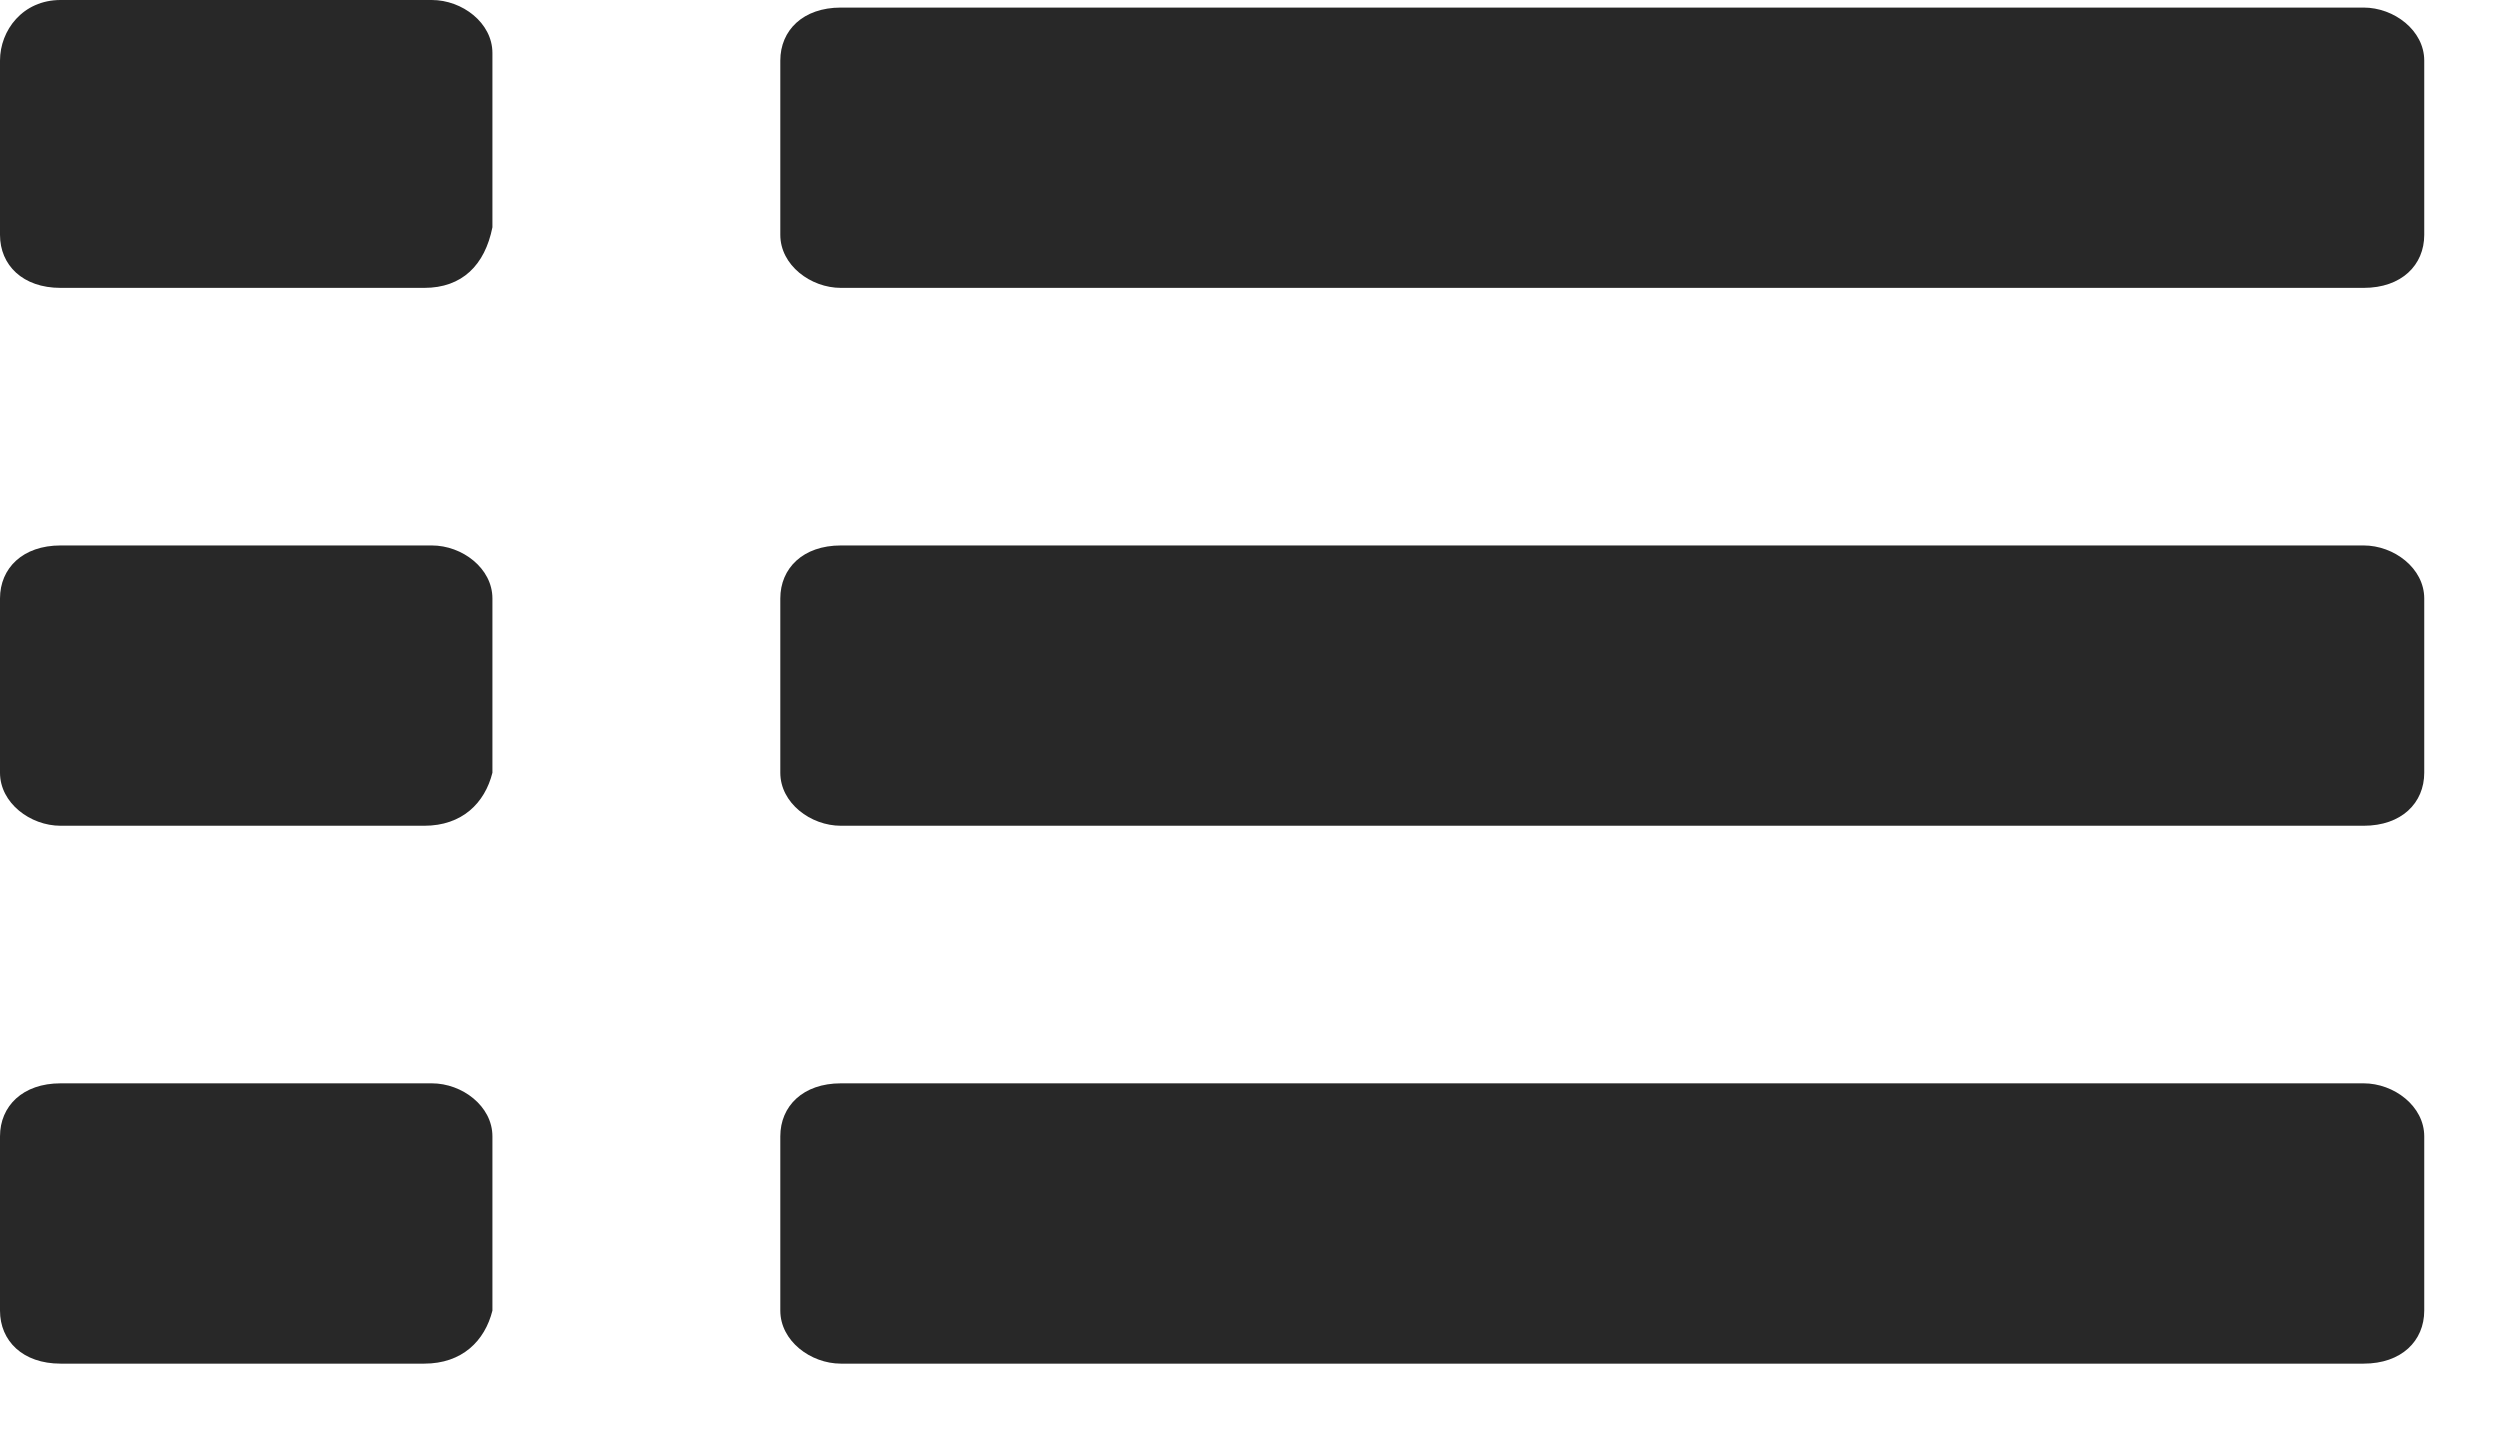 <?xml version="1.0" encoding="utf-8"?>
<!-- Generator: Adobe Illustrator 18.0.0, SVG Export Plug-In . SVG Version: 6.00 Build 0)  -->
<!DOCTYPE svg PUBLIC "-//W3C//DTD SVG 1.1//EN" "http://www.w3.org/Graphics/SVG/1.1/DTD/svg11.dtd">
<svg version="1.1" id="Layer_1" xmlns="http://www.w3.org/2000/svg" xmlns:xlink="http://www.w3.org/1999/xlink" x="0px" y="0px"
	 width="33px" height="19px" viewBox="0 0 33 19" enable-background="new 0 0 33 19" xml:space="preserve">
<g>
	<path fill="#282828" d="M5.6,3.8H0.8C0.3,3.8,0,3.5,0,3.1V0.8C0,0.4,0.3,0,0.8,0h4.9c0.4,0,0.8,0.3,0.8,0.7V3
		C6.4,3.5,6.1,3.8,5.6,3.8z"/>
	<path fill="#282828" d="M31.2,3.8H11.1c-0.4,0-0.8-0.3-0.8-0.7V0.8c0-0.4,0.3-0.7,0.8-0.7h20.1c0.4,0,0.8,0.3,0.8,0.7v2.3
		C32,3.5,31.7,3.8,31.2,3.8z"/>
	<path fill="#282828" d="M5.6,10.9H0.8c-0.4,0-0.8-0.3-0.8-0.7V7.9c0-0.4,0.3-0.7,0.8-0.7h4.9c0.4,0,0.8,0.3,0.8,0.7v2.3
		C6.4,10.6,6.1,10.9,5.6,10.9z"/>
	<path fill="#282828" d="M31.2,10.9H11.1c-0.4,0-0.8-0.3-0.8-0.7V7.9c0-0.4,0.3-0.7,0.8-0.7h20.1c0.4,0,0.8,0.3,0.8,0.7v2.3
		C32,10.6,31.7,10.9,31.2,10.9z"/>
	<path fill="#282828" d="M5.6,18H0.8C0.3,18,0,17.7,0,17.3V15c0-0.4,0.3-0.7,0.8-0.7h4.9c0.4,0,0.8,0.3,0.8,0.7v2.3
		C6.4,17.7,6.1,18,5.6,18z"/>
	<path fill="#282828" d="M31.2,18H11.1c-0.4,0-0.8-0.3-0.8-0.7V15c0-0.4,0.3-0.7,0.8-0.7h20.1c0.4,0,0.8,0.3,0.8,0.7v2.3
		C32,17.7,31.7,18,31.2,18z"/>
</g>
</svg>
